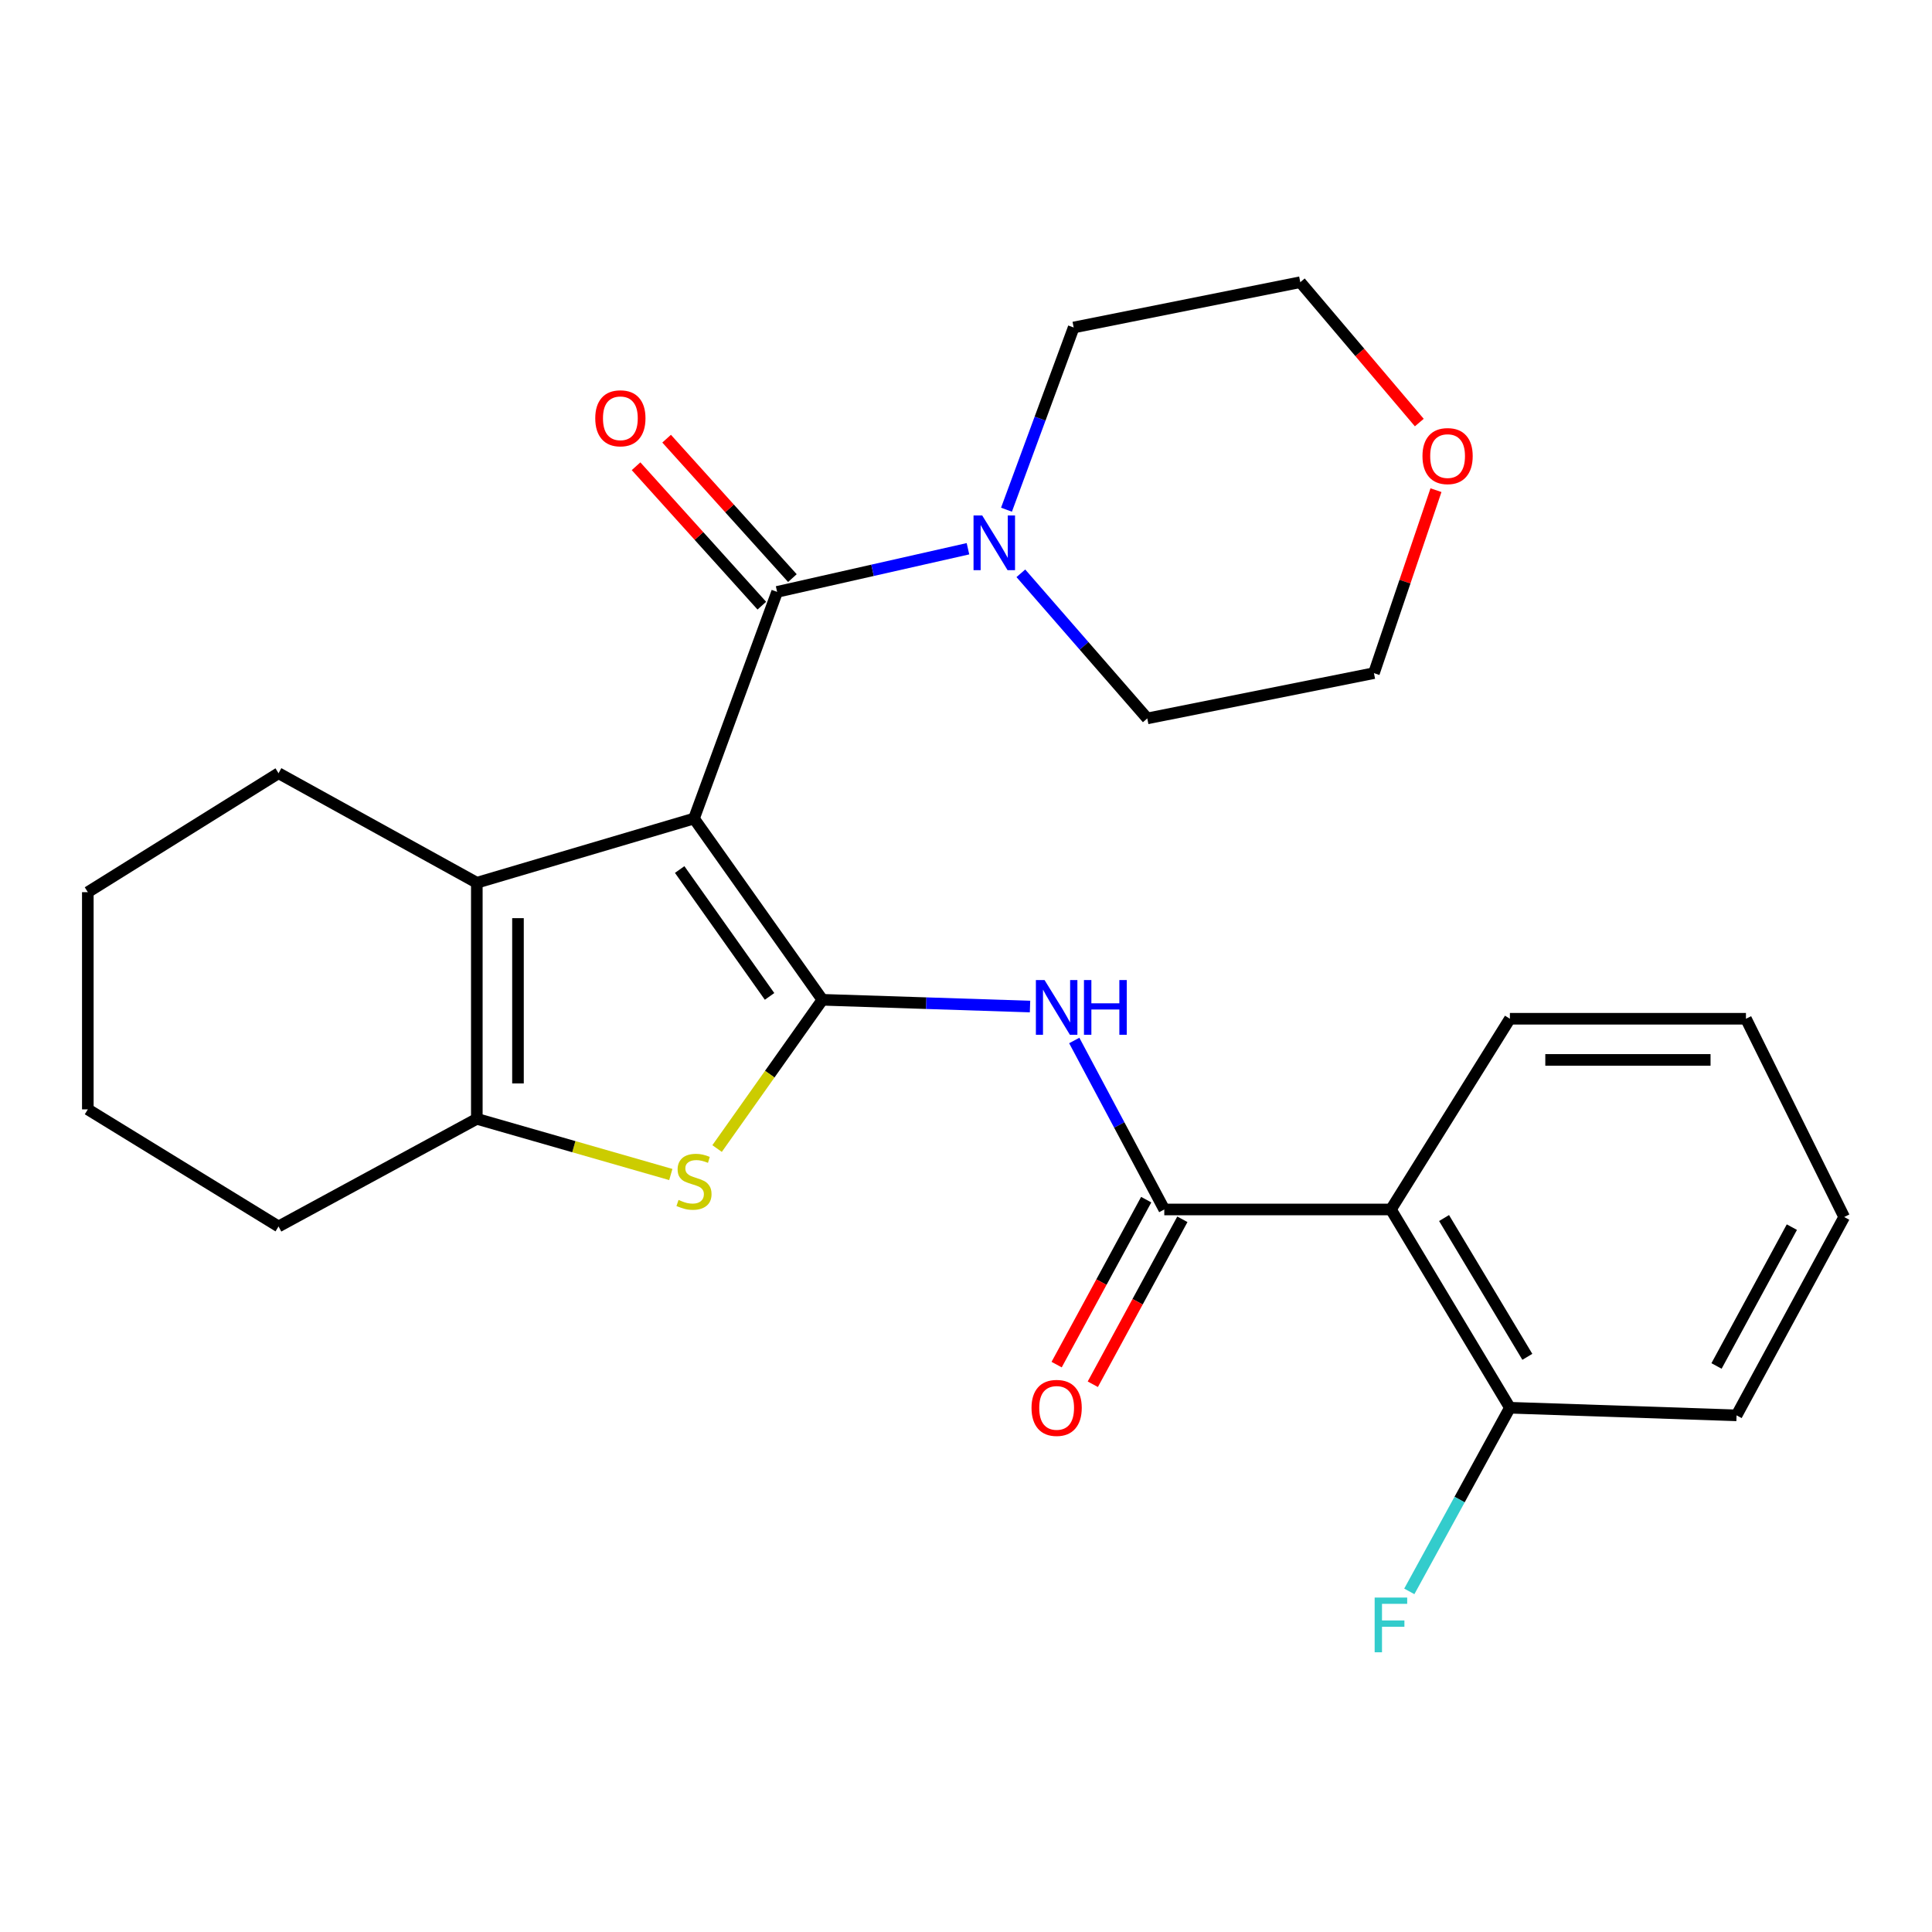 <?xml version='1.0' encoding='iso-8859-1'?>
<svg version='1.1' baseProfile='full'
              xmlns='http://www.w3.org/2000/svg'
                      xmlns:rdkit='http://www.rdkit.org/xml'
                      xmlns:xlink='http://www.w3.org/1999/xlink'
                  xml:space='preserve'
width='1000px' height='1000px' viewBox='0 0 1000 1000'>
<!-- END OF HEADER -->
<rect style='opacity:1.0;fill:#FFFFFF;stroke:none' width='1000' height='1000' x='0' y='0'> </rect>
<path class='bond-0' d='M 359.211,423.678 L 425.676,517.494' style='fill:none;fill-rule:evenodd;stroke:#000000;stroke-width:6px;stroke-linecap:butt;stroke-linejoin:miter;stroke-opacity:1' />
<path class='bond-0' d='M 351.798,450.066 L 398.324,515.737' style='fill:none;fill-rule:evenodd;stroke:#000000;stroke-width:6px;stroke-linecap:butt;stroke-linejoin:miter;stroke-opacity:1' />
<path class='bond-1' d='M 359.211,423.678 L 402.231,306.358' style='fill:none;fill-rule:evenodd;stroke:#000000;stroke-width:6px;stroke-linecap:butt;stroke-linejoin:miter;stroke-opacity:1' />
<path class='bond-3' d='M 359.211,423.678 L 246.803,456.911' style='fill:none;fill-rule:evenodd;stroke:#000000;stroke-width:6px;stroke-linecap:butt;stroke-linejoin:miter;stroke-opacity:1' />
<path class='bond-2' d='M 425.676,517.494 L 398.422,555.988' style='fill:none;fill-rule:evenodd;stroke:#000000;stroke-width:6px;stroke-linecap:butt;stroke-linejoin:miter;stroke-opacity:1' />
<path class='bond-2' d='M 398.422,555.988 L 371.167,594.483' style='fill:none;fill-rule:evenodd;stroke:#CCCC00;stroke-width:6px;stroke-linecap:butt;stroke-linejoin:miter;stroke-opacity:1' />
<path class='bond-4' d='M 425.676,517.494 L 479.409,519.241' style='fill:none;fill-rule:evenodd;stroke:#000000;stroke-width:6px;stroke-linecap:butt;stroke-linejoin:miter;stroke-opacity:1' />
<path class='bond-4' d='M 479.409,519.241 L 533.141,520.987' style='fill:none;fill-rule:evenodd;stroke:#0000FF;stroke-width:6px;stroke-linecap:butt;stroke-linejoin:miter;stroke-opacity:1' />
<path class='bond-8' d='M 402.231,306.358 L 451.625,295.193' style='fill:none;fill-rule:evenodd;stroke:#000000;stroke-width:6px;stroke-linecap:butt;stroke-linejoin:miter;stroke-opacity:1' />
<path class='bond-8' d='M 451.625,295.193 L 501.019,284.028' style='fill:none;fill-rule:evenodd;stroke:#0000FF;stroke-width:6px;stroke-linecap:butt;stroke-linejoin:miter;stroke-opacity:1' />
<path class='bond-9' d='M 410.14,299.224 L 377.59,263.14' style='fill:none;fill-rule:evenodd;stroke:#000000;stroke-width:6px;stroke-linecap:butt;stroke-linejoin:miter;stroke-opacity:1' />
<path class='bond-9' d='M 377.59,263.14 L 345.04,227.057' style='fill:none;fill-rule:evenodd;stroke:#FF0000;stroke-width:6px;stroke-linecap:butt;stroke-linejoin:miter;stroke-opacity:1' />
<path class='bond-9' d='M 394.322,313.493 L 361.772,277.41' style='fill:none;fill-rule:evenodd;stroke:#000000;stroke-width:6px;stroke-linecap:butt;stroke-linejoin:miter;stroke-opacity:1' />
<path class='bond-9' d='M 361.772,277.41 L 329.222,241.326' style='fill:none;fill-rule:evenodd;stroke:#FF0000;stroke-width:6px;stroke-linecap:butt;stroke-linejoin:miter;stroke-opacity:1' />
<path class='bond-26' d='M 347.208,607.924 L 297.005,593.515' style='fill:none;fill-rule:evenodd;stroke:#CCCC00;stroke-width:6px;stroke-linecap:butt;stroke-linejoin:miter;stroke-opacity:1' />
<path class='bond-26' d='M 297.005,593.515 L 246.803,579.107' style='fill:none;fill-rule:evenodd;stroke:#000000;stroke-width:6px;stroke-linecap:butt;stroke-linejoin:miter;stroke-opacity:1' />
<path class='bond-6' d='M 246.803,456.911 L 246.803,579.107' style='fill:none;fill-rule:evenodd;stroke:#000000;stroke-width:6px;stroke-linecap:butt;stroke-linejoin:miter;stroke-opacity:1' />
<path class='bond-6' d='M 268.106,475.24 L 268.106,560.777' style='fill:none;fill-rule:evenodd;stroke:#000000;stroke-width:6px;stroke-linecap:butt;stroke-linejoin:miter;stroke-opacity:1' />
<path class='bond-14' d='M 246.803,456.911 L 144.17,400.221' style='fill:none;fill-rule:evenodd;stroke:#000000;stroke-width:6px;stroke-linecap:butt;stroke-linejoin:miter;stroke-opacity:1' />
<path class='bond-5' d='M 556.036,538.558 L 579.334,582.289' style='fill:none;fill-rule:evenodd;stroke:#0000FF;stroke-width:6px;stroke-linecap:butt;stroke-linejoin:miter;stroke-opacity:1' />
<path class='bond-5' d='M 579.334,582.289 L 602.633,626.021' style='fill:none;fill-rule:evenodd;stroke:#000000;stroke-width:6px;stroke-linecap:butt;stroke-linejoin:miter;stroke-opacity:1' />
<path class='bond-7' d='M 602.633,626.021 L 719.941,626.021' style='fill:none;fill-rule:evenodd;stroke:#000000;stroke-width:6px;stroke-linecap:butt;stroke-linejoin:miter;stroke-opacity:1' />
<path class='bond-11' d='M 593.272,620.938 L 570.093,663.629' style='fill:none;fill-rule:evenodd;stroke:#000000;stroke-width:6px;stroke-linecap:butt;stroke-linejoin:miter;stroke-opacity:1' />
<path class='bond-11' d='M 570.093,663.629 L 546.913,706.32' style='fill:none;fill-rule:evenodd;stroke:#FF0000;stroke-width:6px;stroke-linecap:butt;stroke-linejoin:miter;stroke-opacity:1' />
<path class='bond-11' d='M 611.993,631.103 L 588.814,673.794' style='fill:none;fill-rule:evenodd;stroke:#000000;stroke-width:6px;stroke-linecap:butt;stroke-linejoin:miter;stroke-opacity:1' />
<path class='bond-11' d='M 588.814,673.794 L 565.635,716.485' style='fill:none;fill-rule:evenodd;stroke:#FF0000;stroke-width:6px;stroke-linecap:butt;stroke-linejoin:miter;stroke-opacity:1' />
<path class='bond-15' d='M 246.803,579.107 L 144.17,634.814' style='fill:none;fill-rule:evenodd;stroke:#000000;stroke-width:6px;stroke-linecap:butt;stroke-linejoin:miter;stroke-opacity:1' />
<path class='bond-10' d='M 719.941,626.021 L 781.518,728.642' style='fill:none;fill-rule:evenodd;stroke:#000000;stroke-width:6px;stroke-linecap:butt;stroke-linejoin:miter;stroke-opacity:1' />
<path class='bond-10' d='M 747.444,630.453 L 790.548,702.287' style='fill:none;fill-rule:evenodd;stroke:#000000;stroke-width:6px;stroke-linecap:butt;stroke-linejoin:miter;stroke-opacity:1' />
<path class='bond-16' d='M 719.941,626.021 L 781.518,527.305' style='fill:none;fill-rule:evenodd;stroke:#000000;stroke-width:6px;stroke-linecap:butt;stroke-linejoin:miter;stroke-opacity:1' />
<path class='bond-17' d='M 520.956,263.819 L 538.343,216.665' style='fill:none;fill-rule:evenodd;stroke:#0000FF;stroke-width:6px;stroke-linecap:butt;stroke-linejoin:miter;stroke-opacity:1' />
<path class='bond-17' d='M 538.343,216.665 L 555.731,169.51' style='fill:none;fill-rule:evenodd;stroke:#000000;stroke-width:6px;stroke-linecap:butt;stroke-linejoin:miter;stroke-opacity:1' />
<path class='bond-18' d='M 528.394,296.738 L 561.111,334.295' style='fill:none;fill-rule:evenodd;stroke:#0000FF;stroke-width:6px;stroke-linecap:butt;stroke-linejoin:miter;stroke-opacity:1' />
<path class='bond-18' d='M 561.111,334.295 L 593.828,371.853' style='fill:none;fill-rule:evenodd;stroke:#000000;stroke-width:6px;stroke-linecap:butt;stroke-linejoin:miter;stroke-opacity:1' />
<path class='bond-13' d='M 781.518,728.642 L 755.485,776.169' style='fill:none;fill-rule:evenodd;stroke:#000000;stroke-width:6px;stroke-linecap:butt;stroke-linejoin:miter;stroke-opacity:1' />
<path class='bond-13' d='M 755.485,776.169 L 729.452,823.697' style='fill:none;fill-rule:evenodd;stroke:#33CCCC;stroke-width:6px;stroke-linecap:butt;stroke-linejoin:miter;stroke-opacity:1' />
<path class='bond-21' d='M 781.518,728.642 L 898.838,732.583' style='fill:none;fill-rule:evenodd;stroke:#000000;stroke-width:6px;stroke-linecap:butt;stroke-linejoin:miter;stroke-opacity:1' />
<path class='bond-12' d='M 743.257,253.715 L 727.202,301.061' style='fill:none;fill-rule:evenodd;stroke:#FF0000;stroke-width:6px;stroke-linecap:butt;stroke-linejoin:miter;stroke-opacity:1' />
<path class='bond-12' d='M 727.202,301.061 L 711.148,348.408' style='fill:none;fill-rule:evenodd;stroke:#000000;stroke-width:6px;stroke-linecap:butt;stroke-linejoin:miter;stroke-opacity:1' />
<path class='bond-28' d='M 734.628,218.72 L 703.828,182.393' style='fill:none;fill-rule:evenodd;stroke:#FF0000;stroke-width:6px;stroke-linecap:butt;stroke-linejoin:miter;stroke-opacity:1' />
<path class='bond-28' d='M 703.828,182.393 L 673.027,146.065' style='fill:none;fill-rule:evenodd;stroke:#000000;stroke-width:6px;stroke-linecap:butt;stroke-linejoin:miter;stroke-opacity:1' />
<path class='bond-22' d='M 144.17,400.221 L 45.455,461.787' style='fill:none;fill-rule:evenodd;stroke:#000000;stroke-width:6px;stroke-linecap:butt;stroke-linejoin:miter;stroke-opacity:1' />
<path class='bond-27' d='M 144.17,634.814 L 45.455,574.207' style='fill:none;fill-rule:evenodd;stroke:#000000;stroke-width:6px;stroke-linecap:butt;stroke-linejoin:miter;stroke-opacity:1' />
<path class='bond-24' d='M 781.518,527.305 L 903.702,527.305' style='fill:none;fill-rule:evenodd;stroke:#000000;stroke-width:6px;stroke-linecap:butt;stroke-linejoin:miter;stroke-opacity:1' />
<path class='bond-24' d='M 799.846,548.608 L 885.375,548.608' style='fill:none;fill-rule:evenodd;stroke:#000000;stroke-width:6px;stroke-linecap:butt;stroke-linejoin:miter;stroke-opacity:1' />
<path class='bond-20' d='M 555.731,169.51 L 673.027,146.065' style='fill:none;fill-rule:evenodd;stroke:#000000;stroke-width:6px;stroke-linecap:butt;stroke-linejoin:miter;stroke-opacity:1' />
<path class='bond-19' d='M 593.828,371.853 L 711.148,348.408' style='fill:none;fill-rule:evenodd;stroke:#000000;stroke-width:6px;stroke-linecap:butt;stroke-linejoin:miter;stroke-opacity:1' />
<path class='bond-29' d='M 898.838,732.583 L 954.545,629.926' style='fill:none;fill-rule:evenodd;stroke:#000000;stroke-width:6px;stroke-linecap:butt;stroke-linejoin:miter;stroke-opacity:1' />
<path class='bond-29' d='M 888.471,707.024 L 927.466,635.164' style='fill:none;fill-rule:evenodd;stroke:#000000;stroke-width:6px;stroke-linecap:butt;stroke-linejoin:miter;stroke-opacity:1' />
<path class='bond-23' d='M 45.455,461.787 L 45.455,574.207' style='fill:none;fill-rule:evenodd;stroke:#000000;stroke-width:6px;stroke-linecap:butt;stroke-linejoin:miter;stroke-opacity:1' />
<path class='bond-25' d='M 903.702,527.305 L 954.545,629.926' style='fill:none;fill-rule:evenodd;stroke:#000000;stroke-width:6px;stroke-linecap:butt;stroke-linejoin:miter;stroke-opacity:1' />
<path  class='atom-3' d='M 351.211 621.089
Q 351.531 621.209, 352.851 621.769
Q 354.171 622.329, 355.611 622.689
Q 357.091 623.009, 358.531 623.009
Q 361.211 623.009, 362.771 621.729
Q 364.331 620.409, 364.331 618.129
Q 364.331 616.569, 363.531 615.609
Q 362.771 614.649, 361.571 614.129
Q 360.371 613.609, 358.371 613.009
Q 355.851 612.249, 354.331 611.529
Q 352.851 610.809, 351.771 609.289
Q 350.731 607.769, 350.731 605.209
Q 350.731 601.649, 353.131 599.449
Q 355.571 597.249, 360.371 597.249
Q 363.651 597.249, 367.371 598.809
L 366.451 601.889
Q 363.051 600.489, 360.491 600.489
Q 357.731 600.489, 356.211 601.649
Q 354.691 602.769, 354.731 604.729
Q 354.731 606.249, 355.491 607.169
Q 356.291 608.089, 357.411 608.609
Q 358.571 609.129, 360.491 609.729
Q 363.051 610.529, 364.571 611.329
Q 366.091 612.129, 367.171 613.769
Q 368.291 615.369, 368.291 618.129
Q 368.291 622.049, 365.651 624.169
Q 363.051 626.249, 358.691 626.249
Q 356.171 626.249, 354.251 625.689
Q 352.371 625.169, 350.131 624.249
L 351.211 621.089
' fill='#CCCC00'/>
<path  class='atom-5' d='M 540.654 507.275
L 549.934 522.275
Q 550.854 523.755, 552.334 526.435
Q 553.814 529.115, 553.894 529.275
L 553.894 507.275
L 557.654 507.275
L 557.654 535.595
L 553.774 535.595
L 543.814 519.195
Q 542.654 517.275, 541.414 515.075
Q 540.214 512.875, 539.854 512.195
L 539.854 535.595
L 536.174 535.595
L 536.174 507.275
L 540.654 507.275
' fill='#0000FF'/>
<path  class='atom-5' d='M 561.054 507.275
L 564.894 507.275
L 564.894 519.315
L 579.374 519.315
L 579.374 507.275
L 583.214 507.275
L 583.214 535.595
L 579.374 535.595
L 579.374 522.515
L 564.894 522.515
L 564.894 535.595
L 561.054 535.595
L 561.054 507.275
' fill='#0000FF'/>
<path  class='atom-9' d='M 508.38 266.789
L 517.66 281.789
Q 518.58 283.269, 520.06 285.949
Q 521.54 288.629, 521.62 288.789
L 521.62 266.789
L 525.38 266.789
L 525.38 295.109
L 521.5 295.109
L 511.54 278.709
Q 510.38 276.789, 509.14 274.589
Q 507.94 272.389, 507.58 271.709
L 507.58 295.109
L 503.9 295.109
L 503.9 266.789
L 508.38 266.789
' fill='#0000FF'/>
<path  class='atom-10' d='M 308.103 216.504
Q 308.103 209.704, 311.463 205.904
Q 314.823 202.104, 321.103 202.104
Q 327.383 202.104, 330.743 205.904
Q 334.103 209.704, 334.103 216.504
Q 334.103 223.384, 330.703 227.304
Q 327.303 231.184, 321.103 231.184
Q 314.863 231.184, 311.463 227.304
Q 308.103 223.424, 308.103 216.504
M 321.103 227.984
Q 325.423 227.984, 327.743 225.104
Q 330.103 222.184, 330.103 216.504
Q 330.103 210.944, 327.743 208.144
Q 325.423 205.304, 321.103 205.304
Q 316.783 205.304, 314.423 208.104
Q 312.103 210.904, 312.103 216.504
Q 312.103 222.224, 314.423 225.104
Q 316.783 227.984, 321.103 227.984
' fill='#FF0000'/>
<path  class='atom-12' d='M 533.914 728.722
Q 533.914 721.922, 537.274 718.122
Q 540.634 714.322, 546.914 714.322
Q 553.194 714.322, 556.554 718.122
Q 559.914 721.922, 559.914 728.722
Q 559.914 735.602, 556.514 739.522
Q 553.114 743.402, 546.914 743.402
Q 540.674 743.402, 537.274 739.522
Q 533.914 735.642, 533.914 728.722
M 546.914 740.202
Q 551.234 740.202, 553.554 737.322
Q 555.914 734.402, 555.914 728.722
Q 555.914 723.162, 553.554 720.362
Q 551.234 717.522, 546.914 717.522
Q 542.594 717.522, 540.234 720.322
Q 537.914 723.122, 537.914 728.722
Q 537.914 734.442, 540.234 737.322
Q 542.594 740.202, 546.914 740.202
' fill='#FF0000'/>
<path  class='atom-13' d='M 736.268 236.067
Q 736.268 229.267, 739.628 225.467
Q 742.988 221.667, 749.268 221.667
Q 755.548 221.667, 758.908 225.467
Q 762.268 229.267, 762.268 236.067
Q 762.268 242.947, 758.868 246.867
Q 755.468 250.747, 749.268 250.747
Q 743.028 250.747, 739.628 246.867
Q 736.268 242.987, 736.268 236.067
M 749.268 247.547
Q 753.588 247.547, 755.908 244.667
Q 758.268 241.747, 758.268 236.067
Q 758.268 230.507, 755.908 227.707
Q 753.588 224.867, 749.268 224.867
Q 744.948 224.867, 742.588 227.667
Q 740.268 230.467, 740.268 236.067
Q 740.268 241.787, 742.588 244.667
Q 744.948 247.547, 749.268 247.547
' fill='#FF0000'/>
<path  class='atom-14' d='M 711.521 826.902
L 728.361 826.902
L 728.361 830.142
L 715.321 830.142
L 715.321 838.742
L 726.921 838.742
L 726.921 842.022
L 715.321 842.022
L 715.321 855.222
L 711.521 855.222
L 711.521 826.902
' fill='#33CCCC'/>
</svg>
